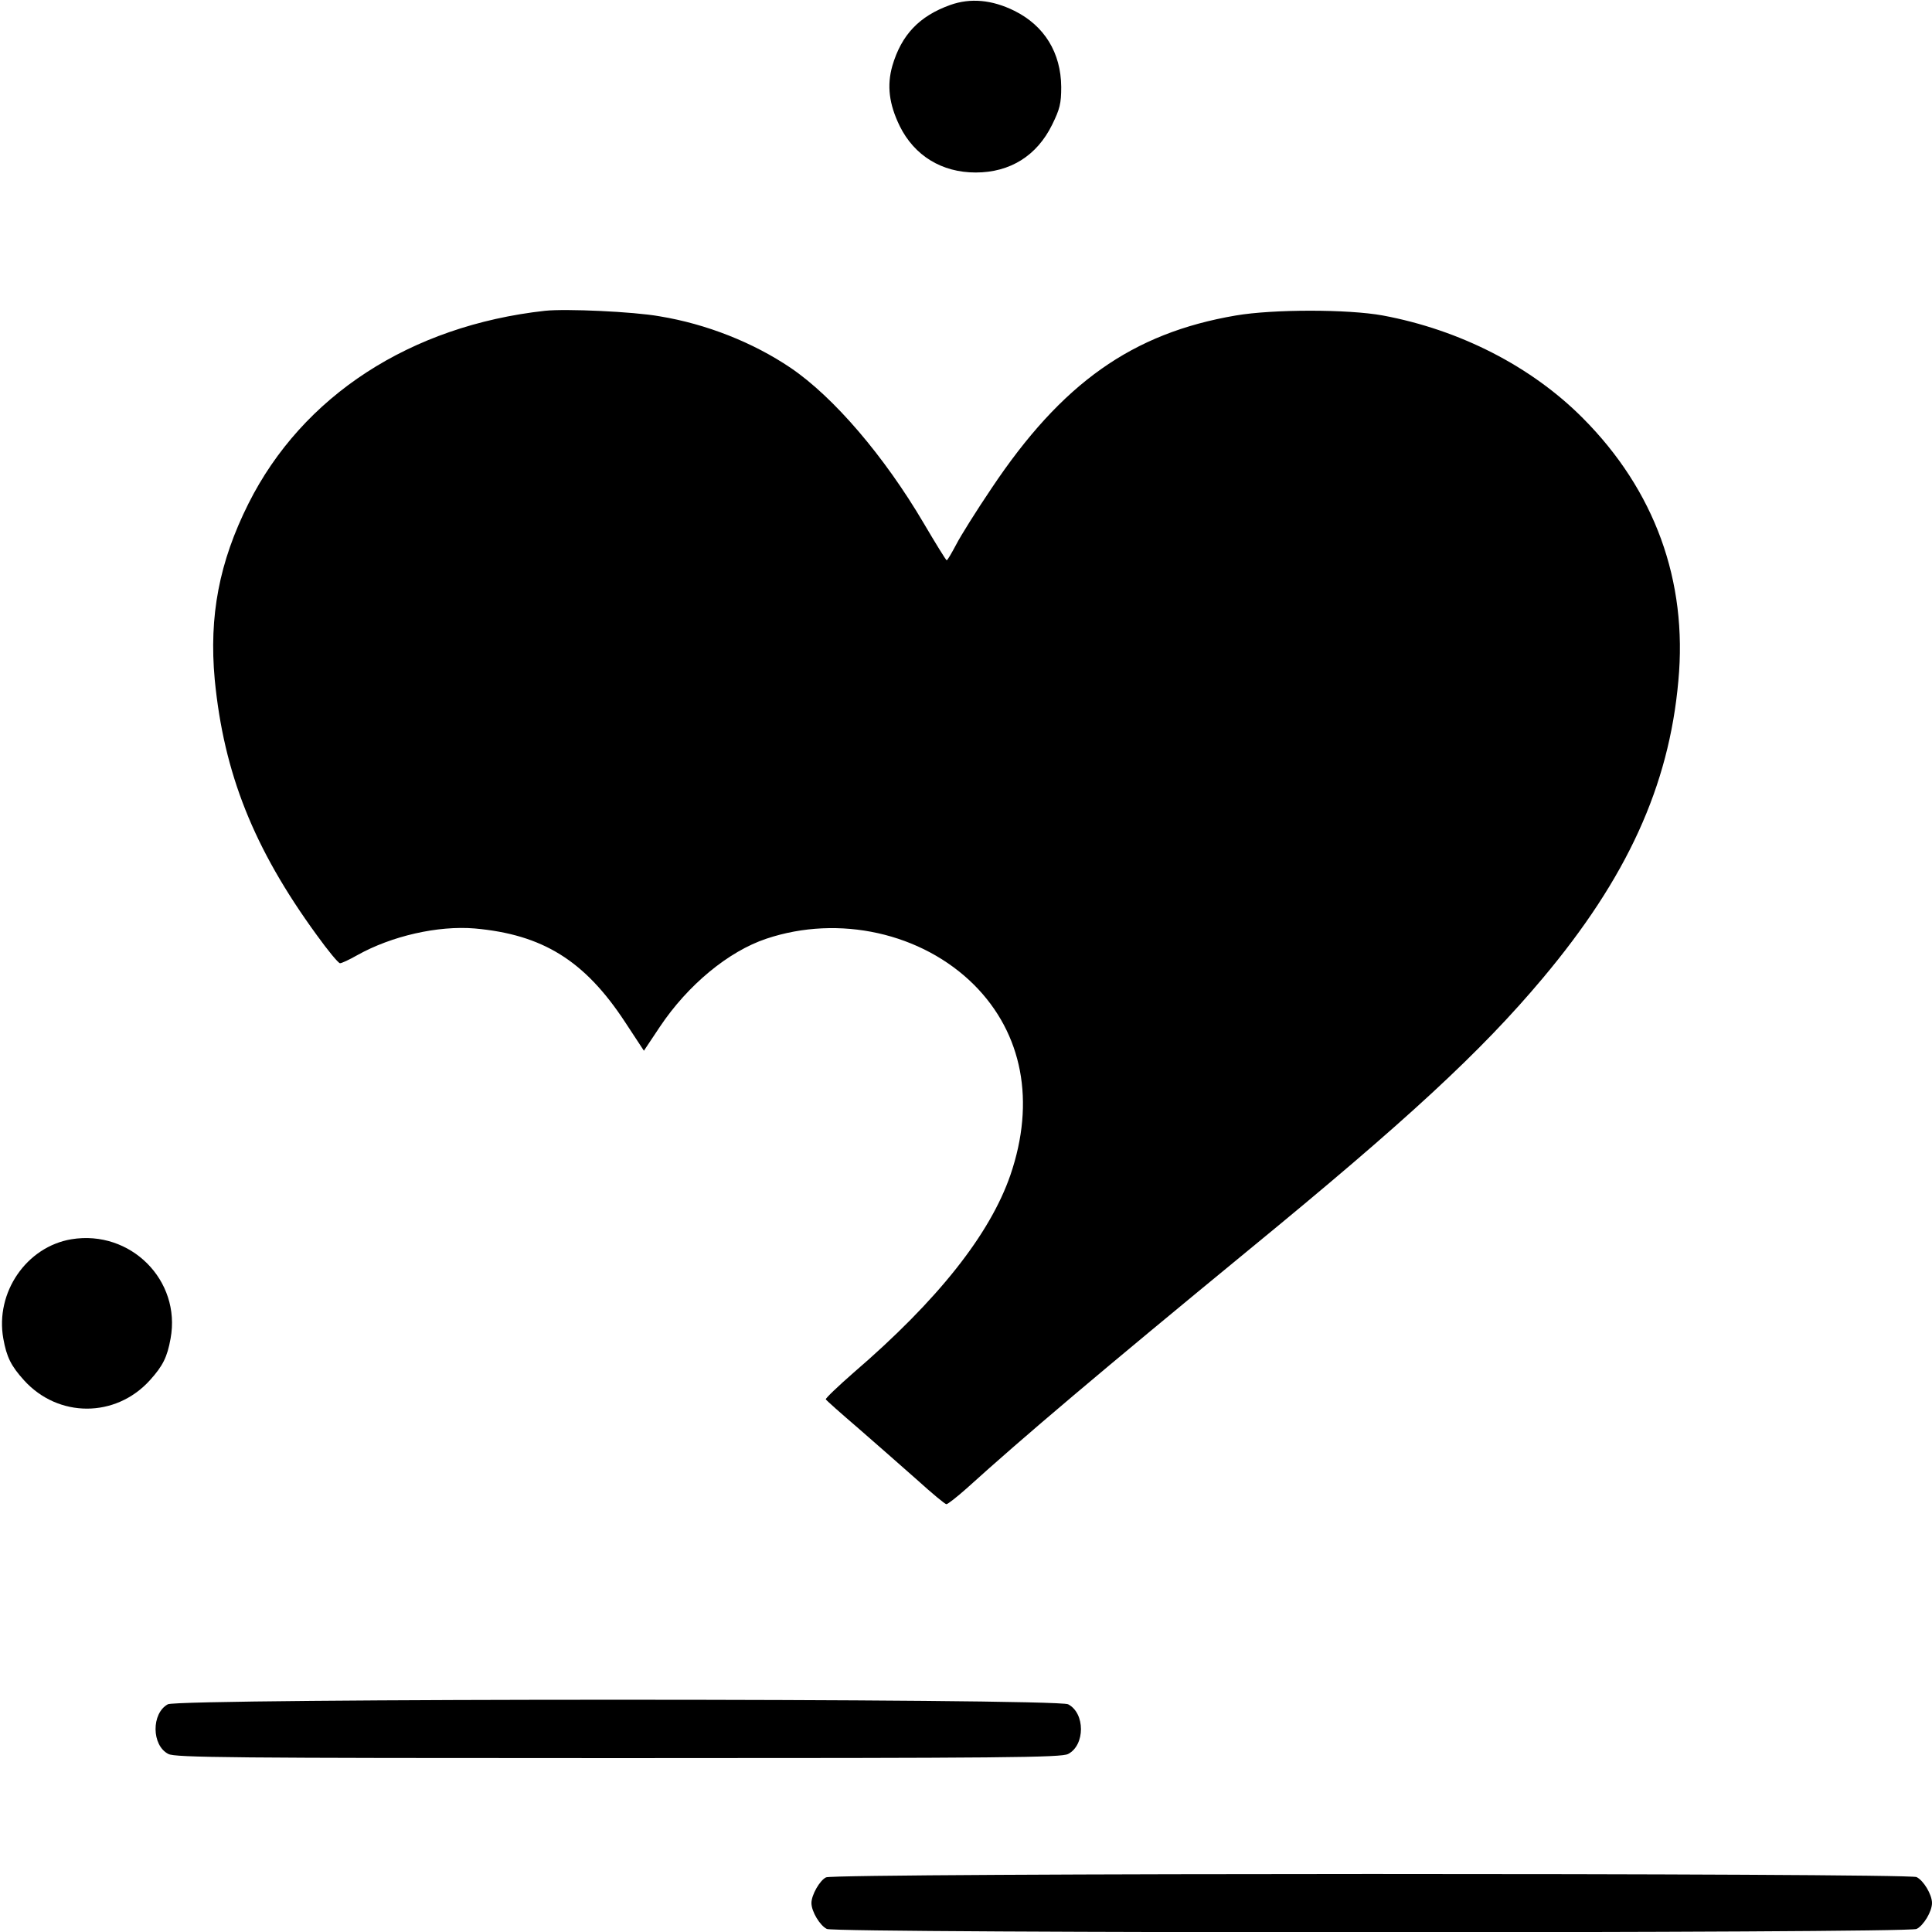 <?xml version="1.0" standalone="no"?>
<!DOCTYPE svg PUBLIC "-//W3C//DTD SVG 20010904//EN"
 "http://www.w3.org/TR/2001/REC-SVG-20010904/DTD/svg10.dtd">
<svg version="1.0" xmlns="http://www.w3.org/2000/svg"
 width="700pt" height="700pt" viewBox="0 0 700 700"
 preserveAspectRatio="xMidYMid meet">
<g transform="translate(0,700) scale(0.1,-0.1)"
fill="#000000" stroke="none">
<path d="M3443 6982 c-112 -40 -177 -108 -210 -221 -20 -71 -12 -138 27 -218
53 -107 152 -168 275 -168 125 0 222 61 277 173 28 57 33 77 33 137 -1 124
-61 222 -170 276 -81 40 -159 47 -232 21z"/>
<path d="M1975 5874 c-488 -54 -879 -308 -1075 -699 -106 -212 -143 -407 -122
-637 33 -340 141 -612 369 -925 41 -57 79 -103 85 -103 6 0 34 13 62 29 125
70 293 108 426 97 246 -22 398 -116 544 -338 l69 -105 58 87 c101 151 248 273
386 319 263 88 564 21 753 -168 175 -176 222 -422 131 -688 -74 -215 -263
-454 -569 -717 -56 -49 -101 -92 -100 -96 2 -4 55 -51 118 -105 63 -55 159
-139 213 -187 53 -48 101 -88 106 -88 5 0 38 26 73 57 210 190 483 421 1027
868 566 464 836 713 1060 980 305 363 458 696 492 1078 34 363 -86 691 -346
952 -187 188 -446 320 -725 372 -126 23 -397 23 -532 0 -376 -64 -631 -245
-886 -627 -54 -80 -111 -171 -127 -202 -17 -32 -32 -58 -35 -58 -3 1 -40 61
-83 134 -143 243 -326 457 -482 563 -136 92 -305 159 -475 187 -95 17 -340 28
-415 20z"/>
<path d="M259 2510 c-163 -27 -277 -193 -247 -360 12 -67 28 -99 75 -151 124
-137 332 -137 456 0 47 52 63 84 75 151 39 211 -145 395 -359 360z"/>
<path d="M608 825 c-60 -33 -59 -149 2 -180 25 -13 224 -15 1630 -15 1406 0
1605 2 1630 15 62 32 62 148 0 180 -43 22 -3221 22 -3262 0z"/>
<path d="M2993 198 c-23 -11 -53 -64 -53 -93 0 -31 31 -82 56 -94 36 -16 3912
-16 3948 0 25 12 56 63 56 94 0 31 -31 82 -56 94 -34 15 -3919 15 -3951 -1z"/>
</g>
</svg>

